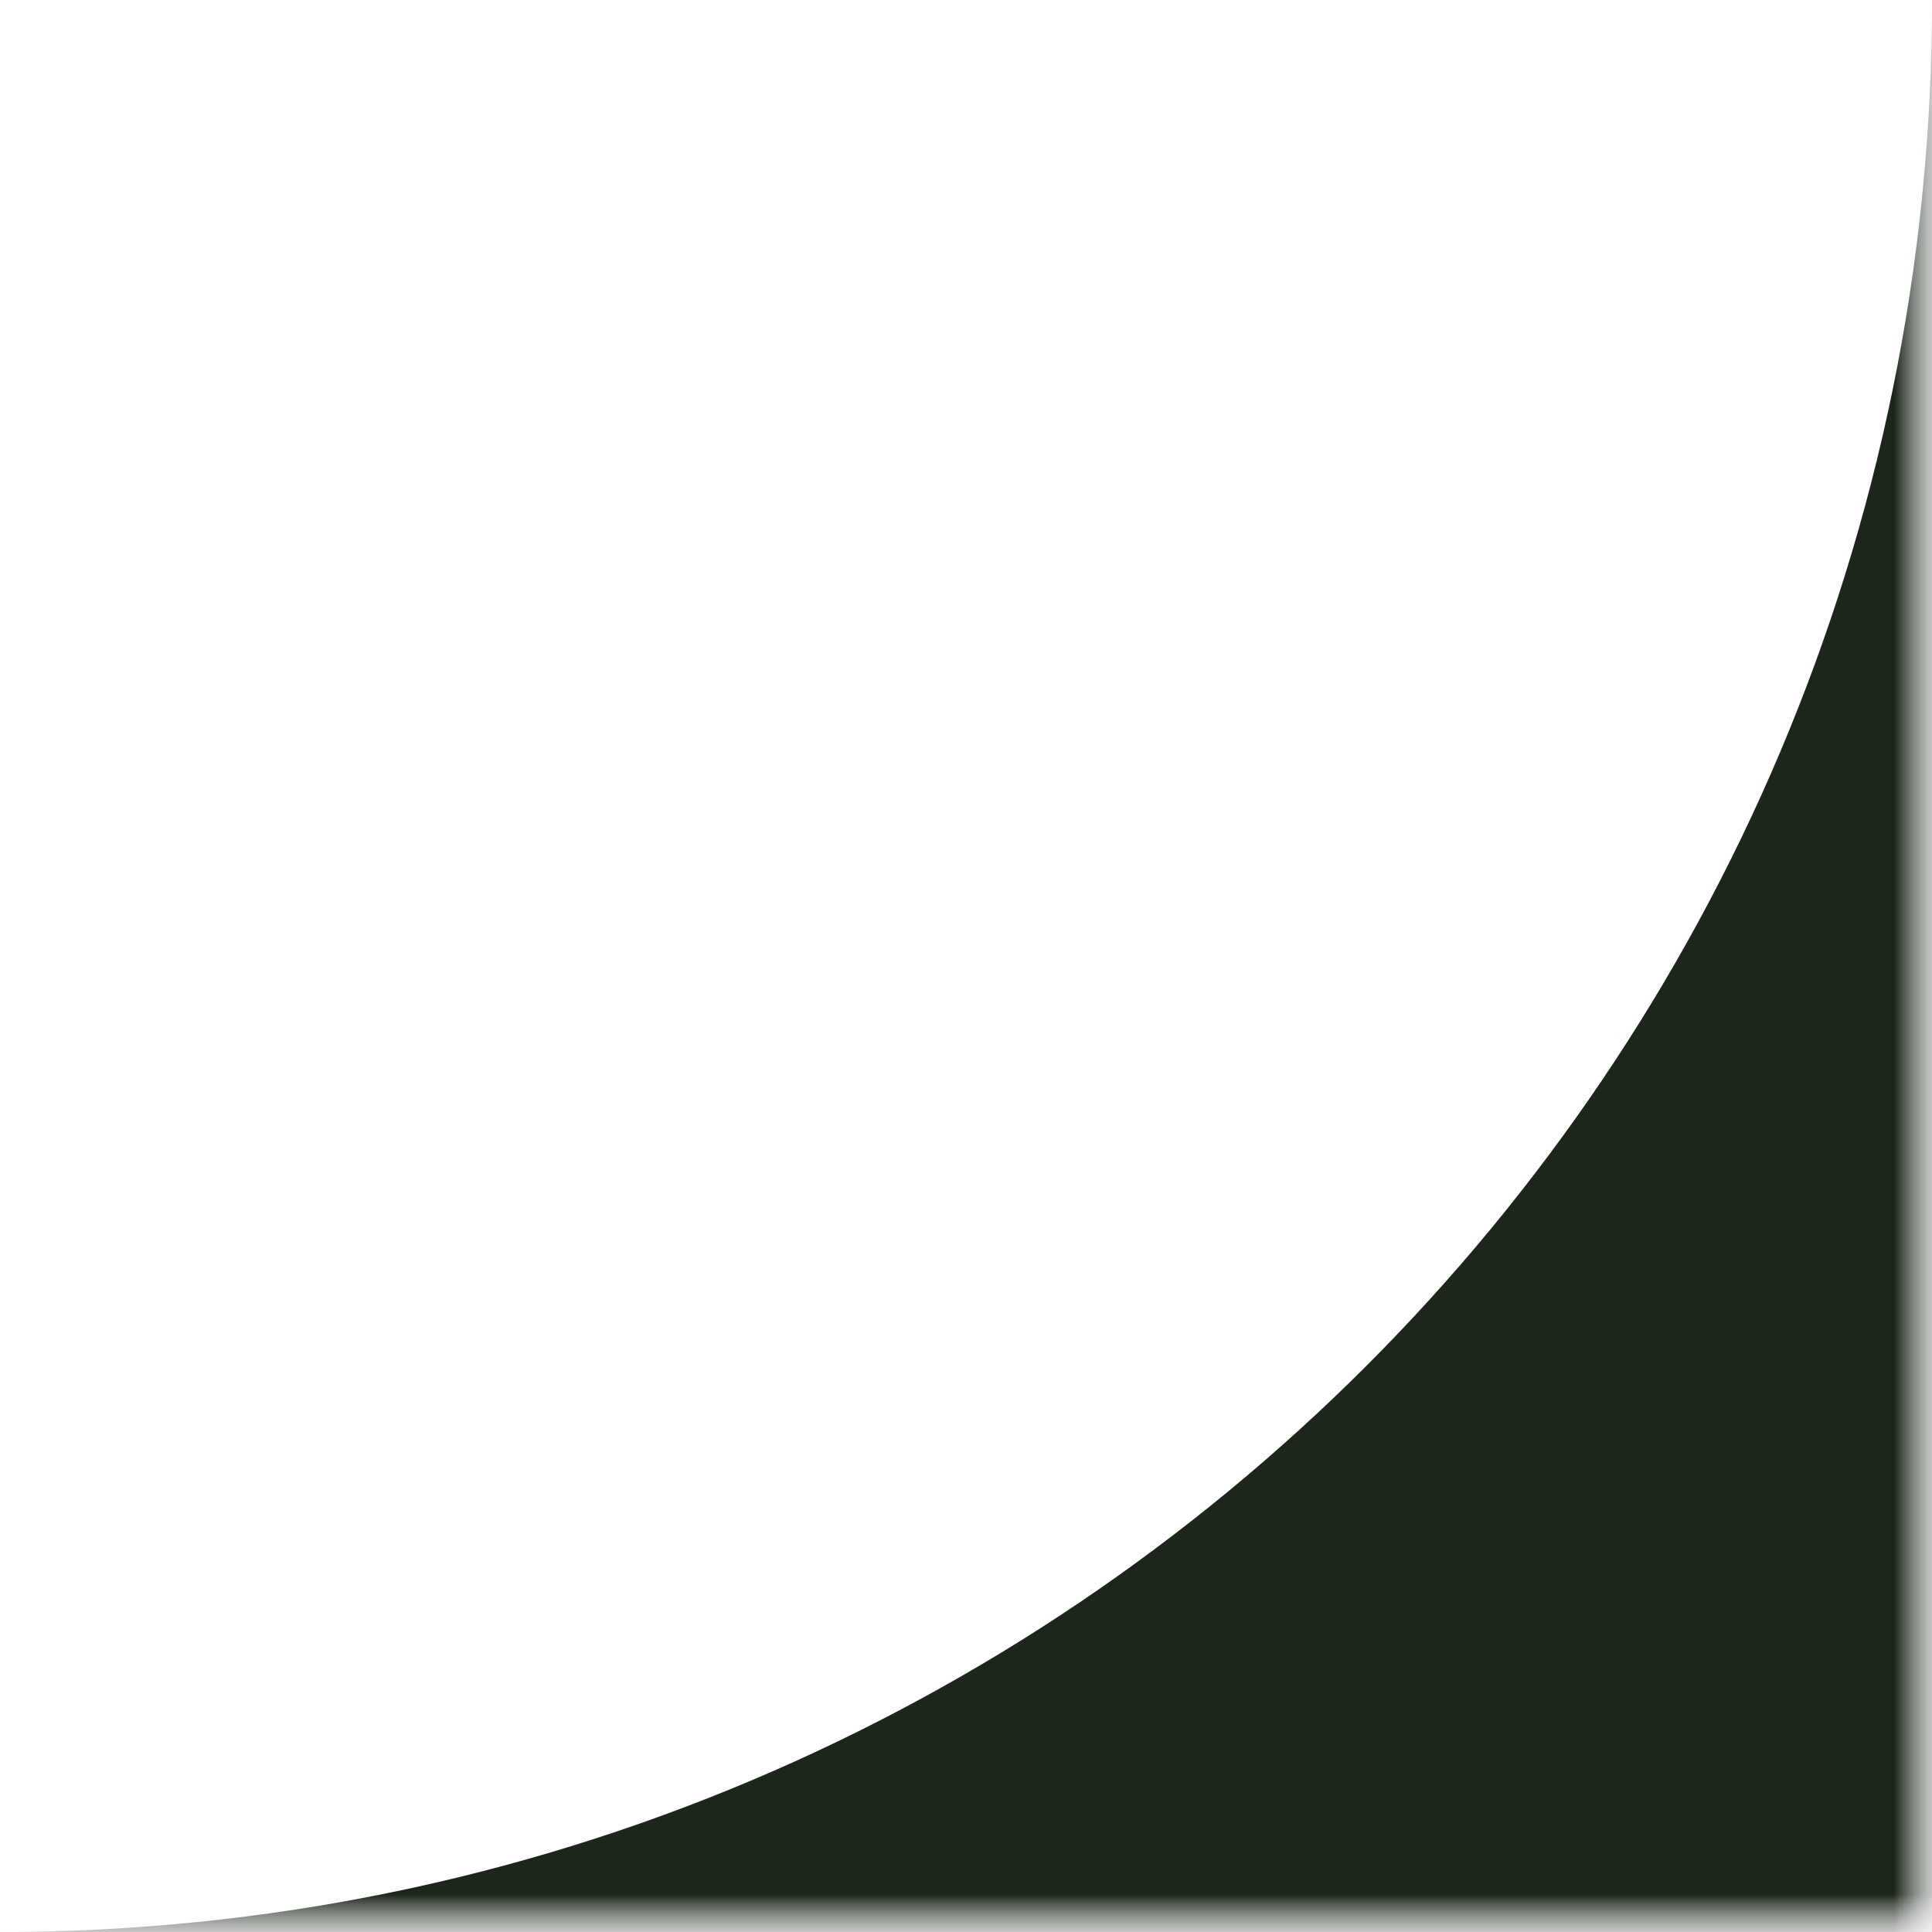 <svg width="25" height="25" viewBox="0 0 25 25" fill="none" xmlns="http://www.w3.org/2000/svg">
<g clip-path="url(#clip0_646_167)">
<mask id="mask0_646_167" style="mask-type:luminance" maskUnits="userSpaceOnUse" x="0" y="0" width="25" height="25">
<path d="M25 0H0V25H25V0Z" fill="white"/>
</mask>
<g mask="url(#mask0_646_167)">
<mask id="mask1_646_167" style="mask-type:luminance" maskUnits="userSpaceOnUse" x="0" y="0" width="25" height="25">
<path d="M0 25H25V0H0V25Z" fill="white"/>
</mask>
<g mask="url(#mask1_646_167)">
<path d="M0 25H25V0C25 13.807 13.807 25 0 25Z" fill="#1D261B"/>
</g>
</g>
</g>
<defs>
<clipPath id="clip0_646_167">
<rect width="25" height="25" fill="white"/>
</clipPath>
</defs>
</svg>
